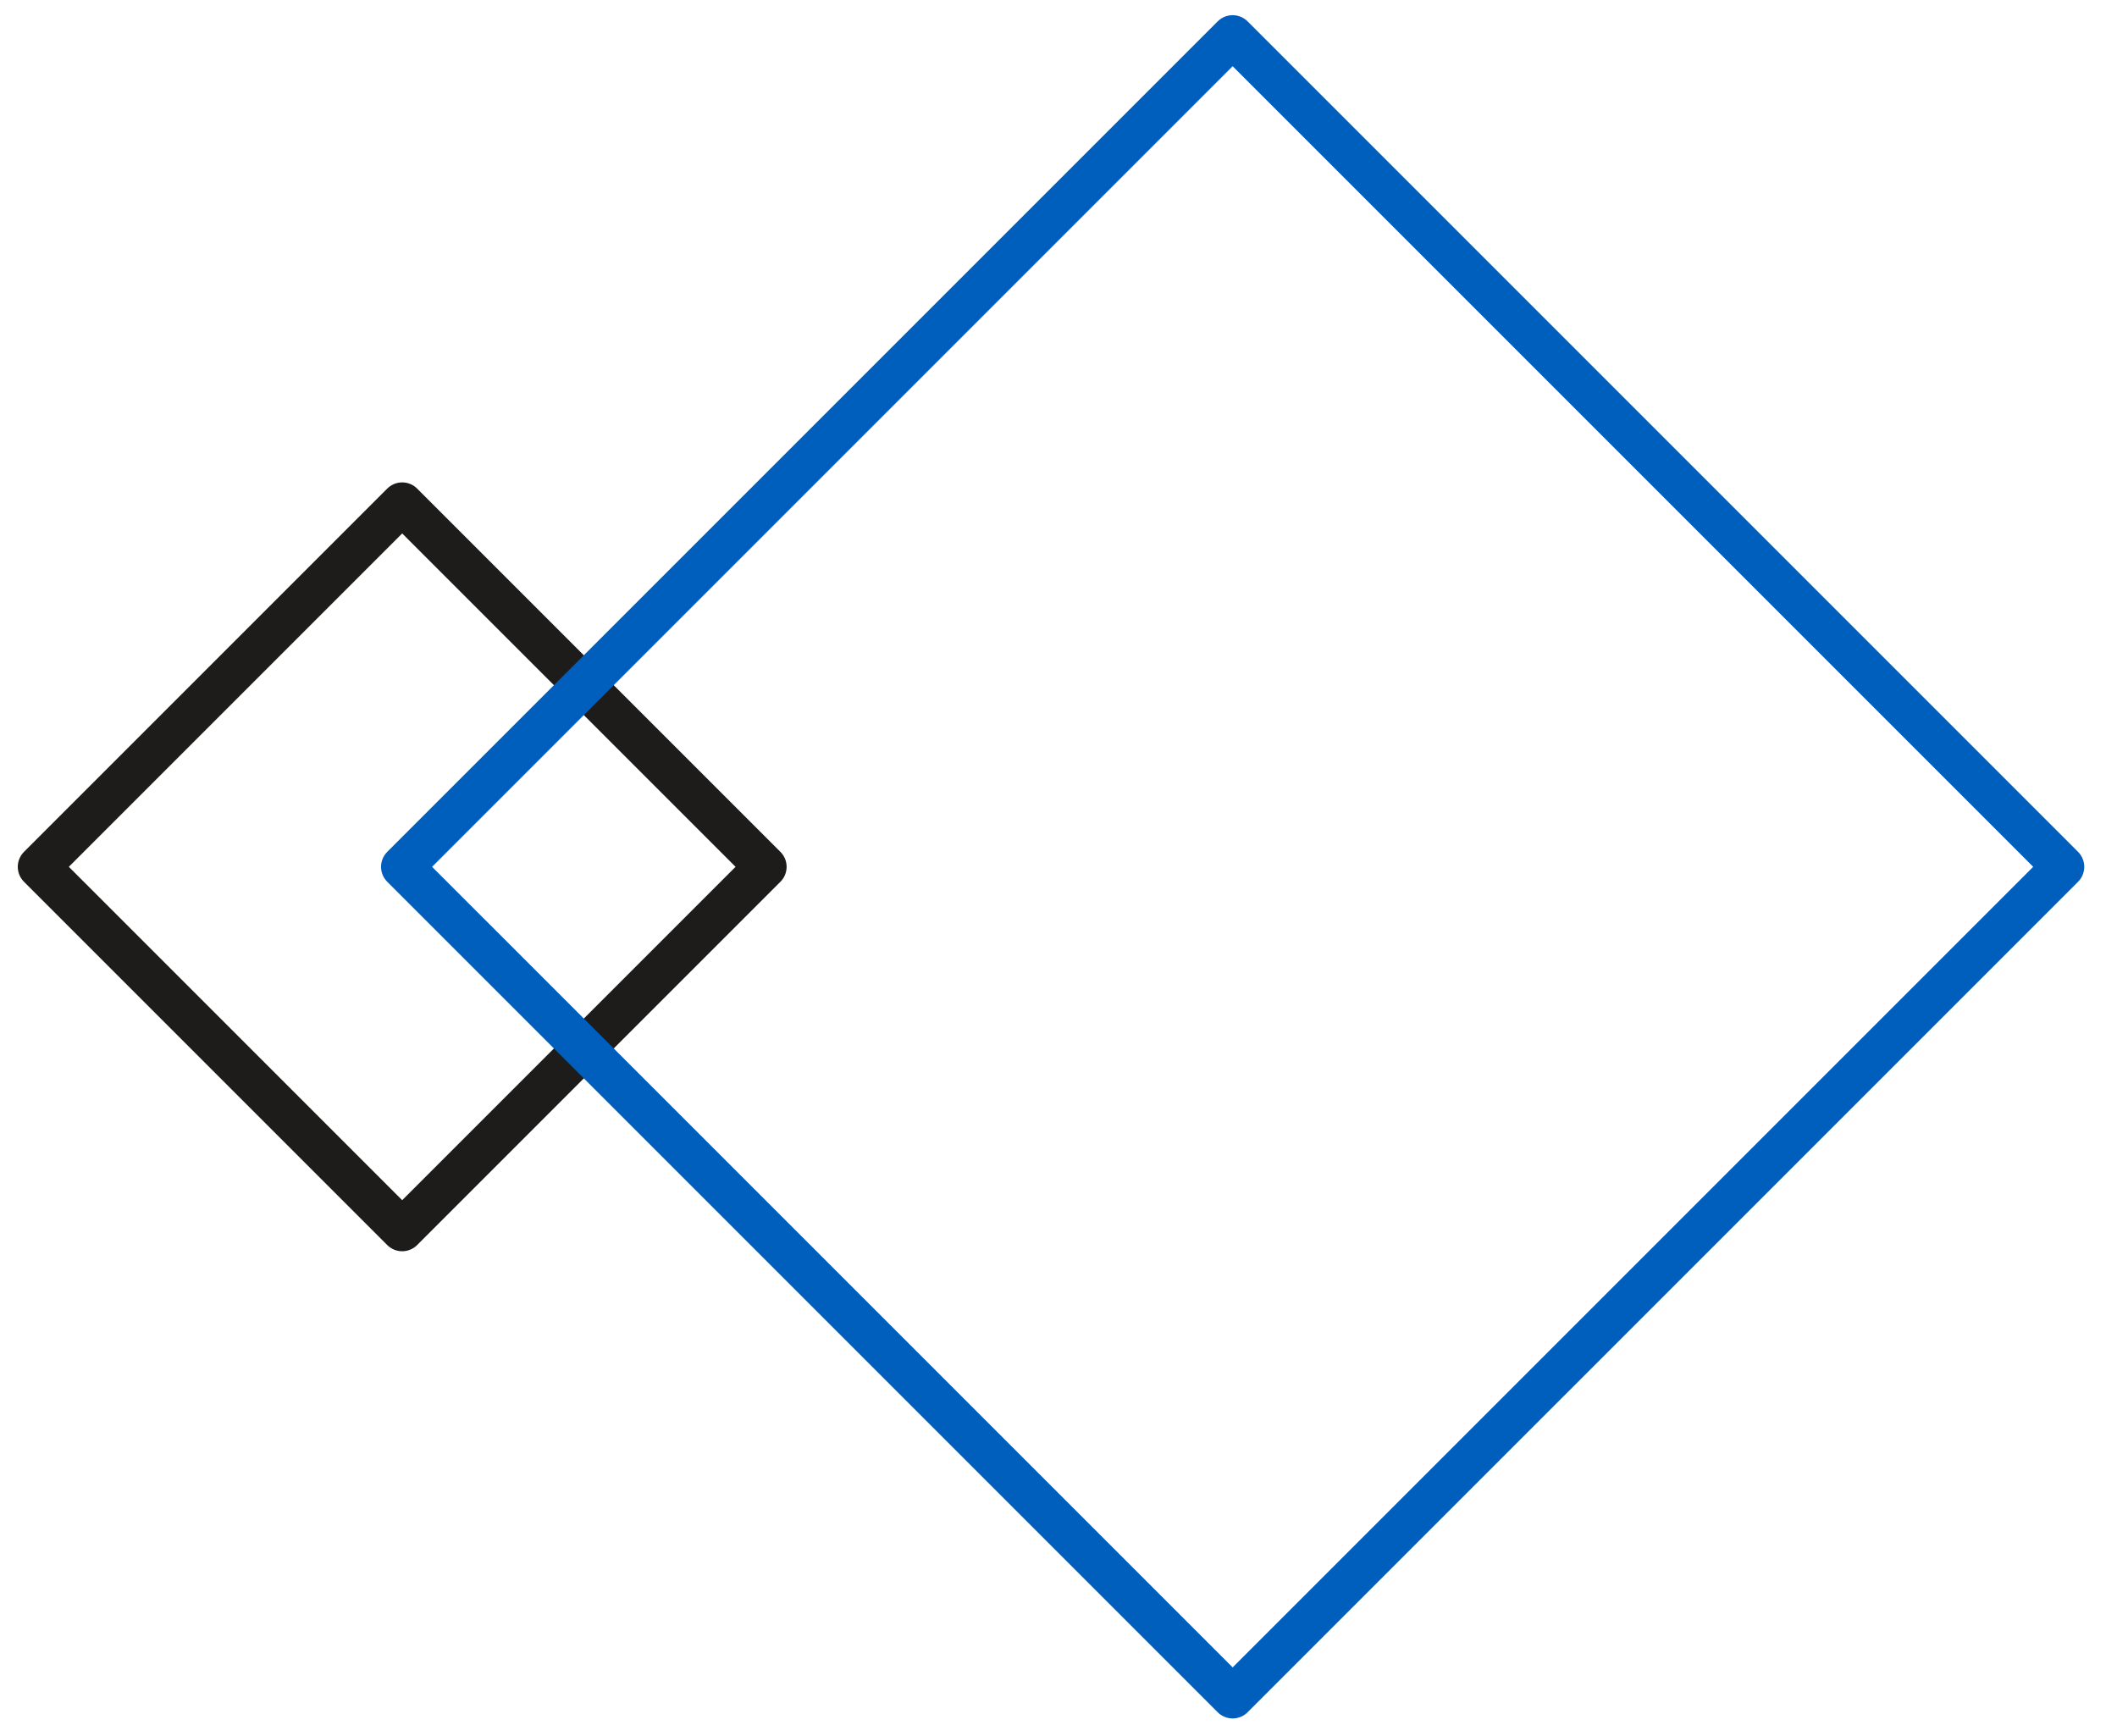 <?xml version="1.0" encoding="UTF-8" standalone="no"?><!DOCTYPE svg PUBLIC "-//W3C//DTD SVG 1.1//EN" "http://www.w3.org/Graphics/SVG/1.1/DTD/svg11.dtd"><svg width="100%" height="100%" viewBox="0 0 417 342" version="1.1" xmlns="http://www.w3.org/2000/svg" xmlns:xlink="http://www.w3.org/1999/xlink" xml:space="preserve" xmlns:serif="http://www.serif.com/" style="fill-rule:evenodd;clip-rule:evenodd;stroke-linecap:round;stroke-linejoin:round;stroke-miterlimit:1.5;"><g id="footer"><g><g id="Capa-1" serif:id="Capa 1"></g></g><g id="Ebene-6" serif:id="Ebene 6"></g></g><g id="jobs"><g><g id="Ebene-1" serif:id="Ebene 1"></g></g></g><g id="content-home" serif:id="content home"><path d="M150.779,170.737l-71.556,-71.556l-71.555,71.556l71.555,71.556l71.556,-71.556Z" style="fill:none;stroke:#1e1c1a;stroke-width:8.33px;"/><path d="M406.385,170.737l-163.581,-163.581l-163.581,163.581l163.581,163.58l163.581,-163.58Z" style="fill:none;stroke:#005ebc;stroke-width:8.33px;"/></g><g id="boxen"><g id="erdarbeiten"></g><g id="maurer"></g><g id="strassenbau"></g><g id="stahlbetonbau"></g><g id="pflaster"></g><g id="keller"></g></g><g><g id="Layer-1" serif:id="Layer 1"></g></g><g id="navi-oben" serif:id="navi oben"><g id="Telefon"></g><g id="Navigation-Top" serif:id="Navigation Top"></g></g><g id="Ebene-61" serif:id="Ebene 6"></g></svg>